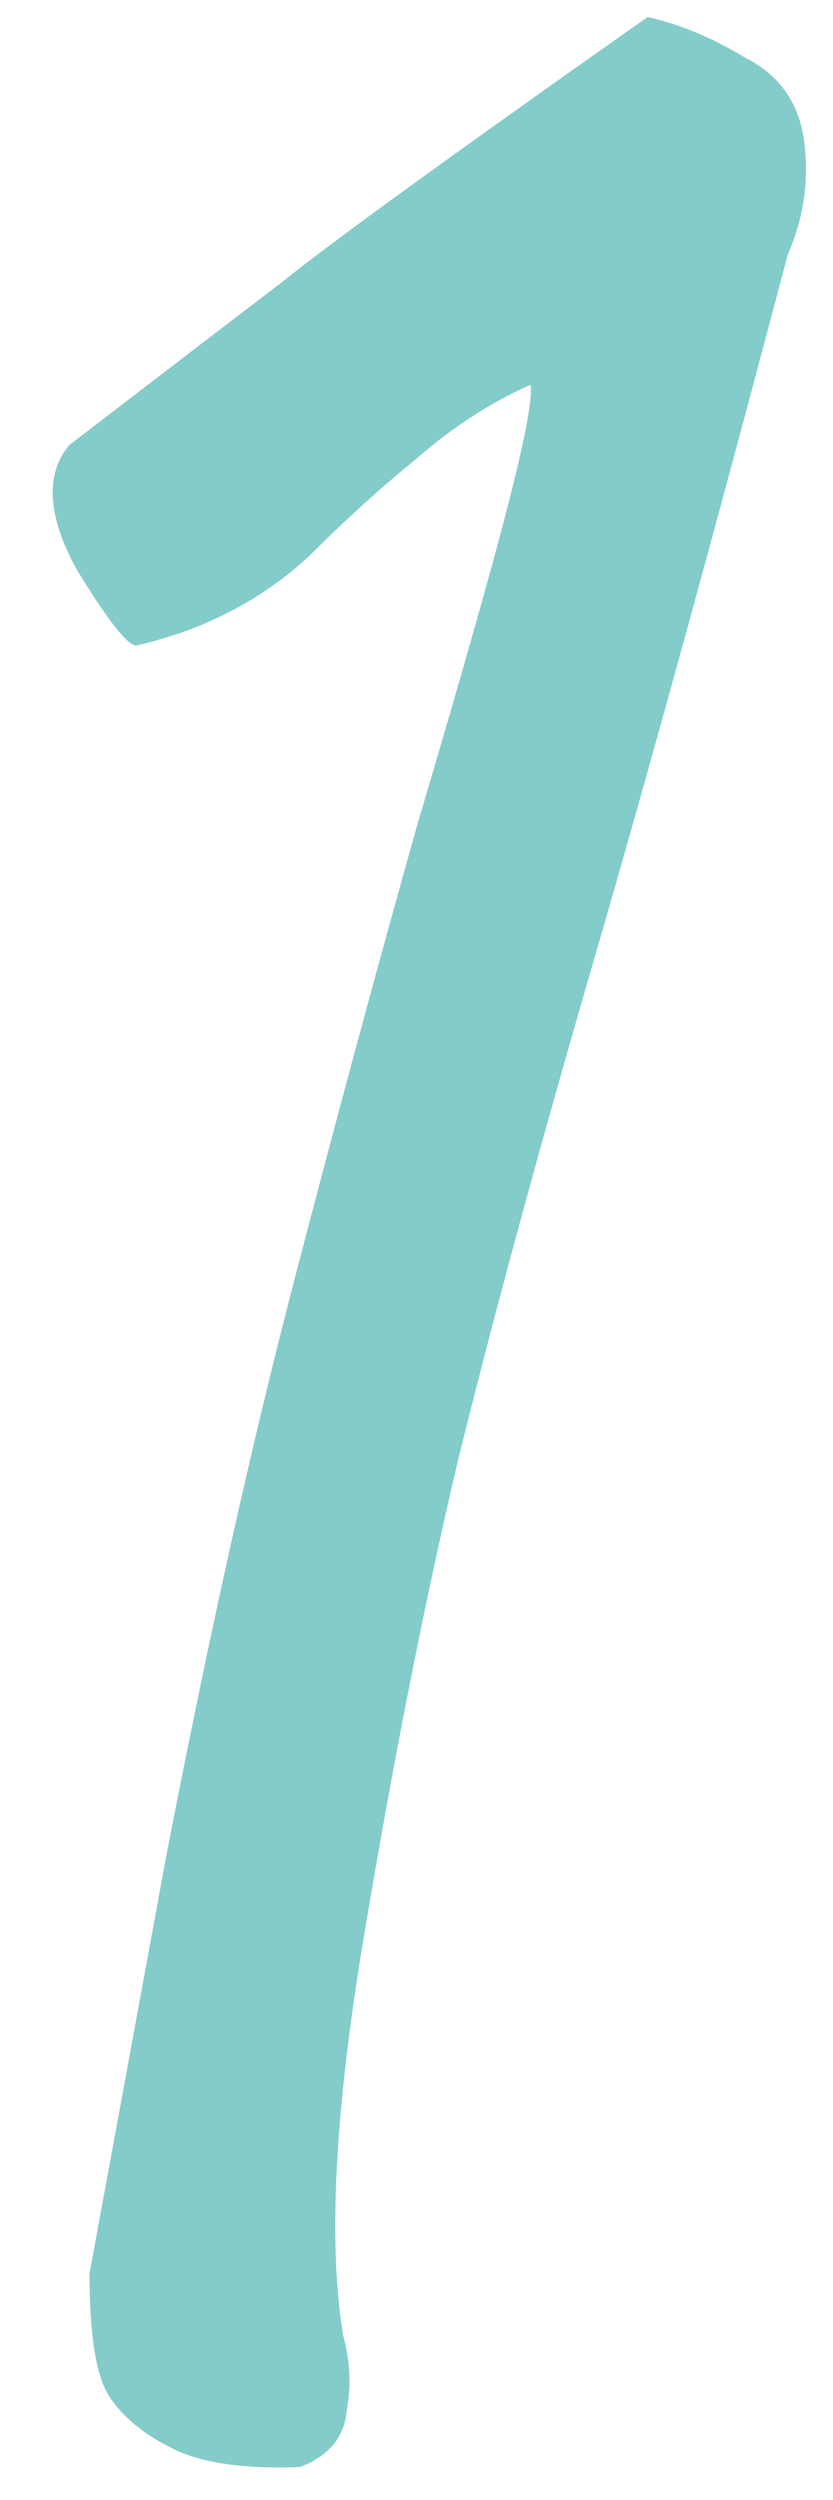 <svg width="21" height="63" viewBox="0 0 21 63" fill="none" xmlns="http://www.w3.org/2000/svg">
<path d="M13.375 9.696C12.364 10.145 11.41 10.763 10.511 11.549C9.613 12.279 8.714 13.093 7.816 13.992C6.917 14.834 5.851 15.479 4.615 15.929C4.11 16.097 3.717 16.209 3.436 16.266C3.211 16.266 2.706 15.62 1.92 14.328C1.19 12.981 1.134 11.942 1.751 11.212C4.166 9.359 5.963 7.983 7.142 7.085C8.321 6.13 11.382 3.912 16.323 0.431C17.109 0.599 17.923 0.936 18.766 1.441C19.664 1.891 20.169 2.621 20.282 3.631C20.394 4.586 20.254 5.512 19.861 6.411C18.008 13.43 16.379 19.354 14.975 24.183C13.572 29.012 12.42 33.252 11.522 36.902C10.68 40.495 9.894 44.482 9.164 48.862C8.434 53.242 8.265 56.583 8.658 58.885C8.827 59.503 8.855 60.121 8.742 60.738C8.686 61.412 8.293 61.889 7.563 62.17C6.103 62.226 5.008 62.058 4.278 61.665C3.604 61.328 3.099 60.907 2.762 60.401C2.425 59.896 2.257 58.857 2.257 57.285C2.538 55.769 3.183 52.259 4.194 46.756C5.261 41.253 6.328 36.452 7.395 32.353C8.462 28.254 9.5 24.408 10.511 20.814C11.578 17.22 12.336 14.553 12.785 12.812C13.235 11.072 13.431 10.033 13.375 9.696Z" fill="#84CCC9"/>
</svg>
